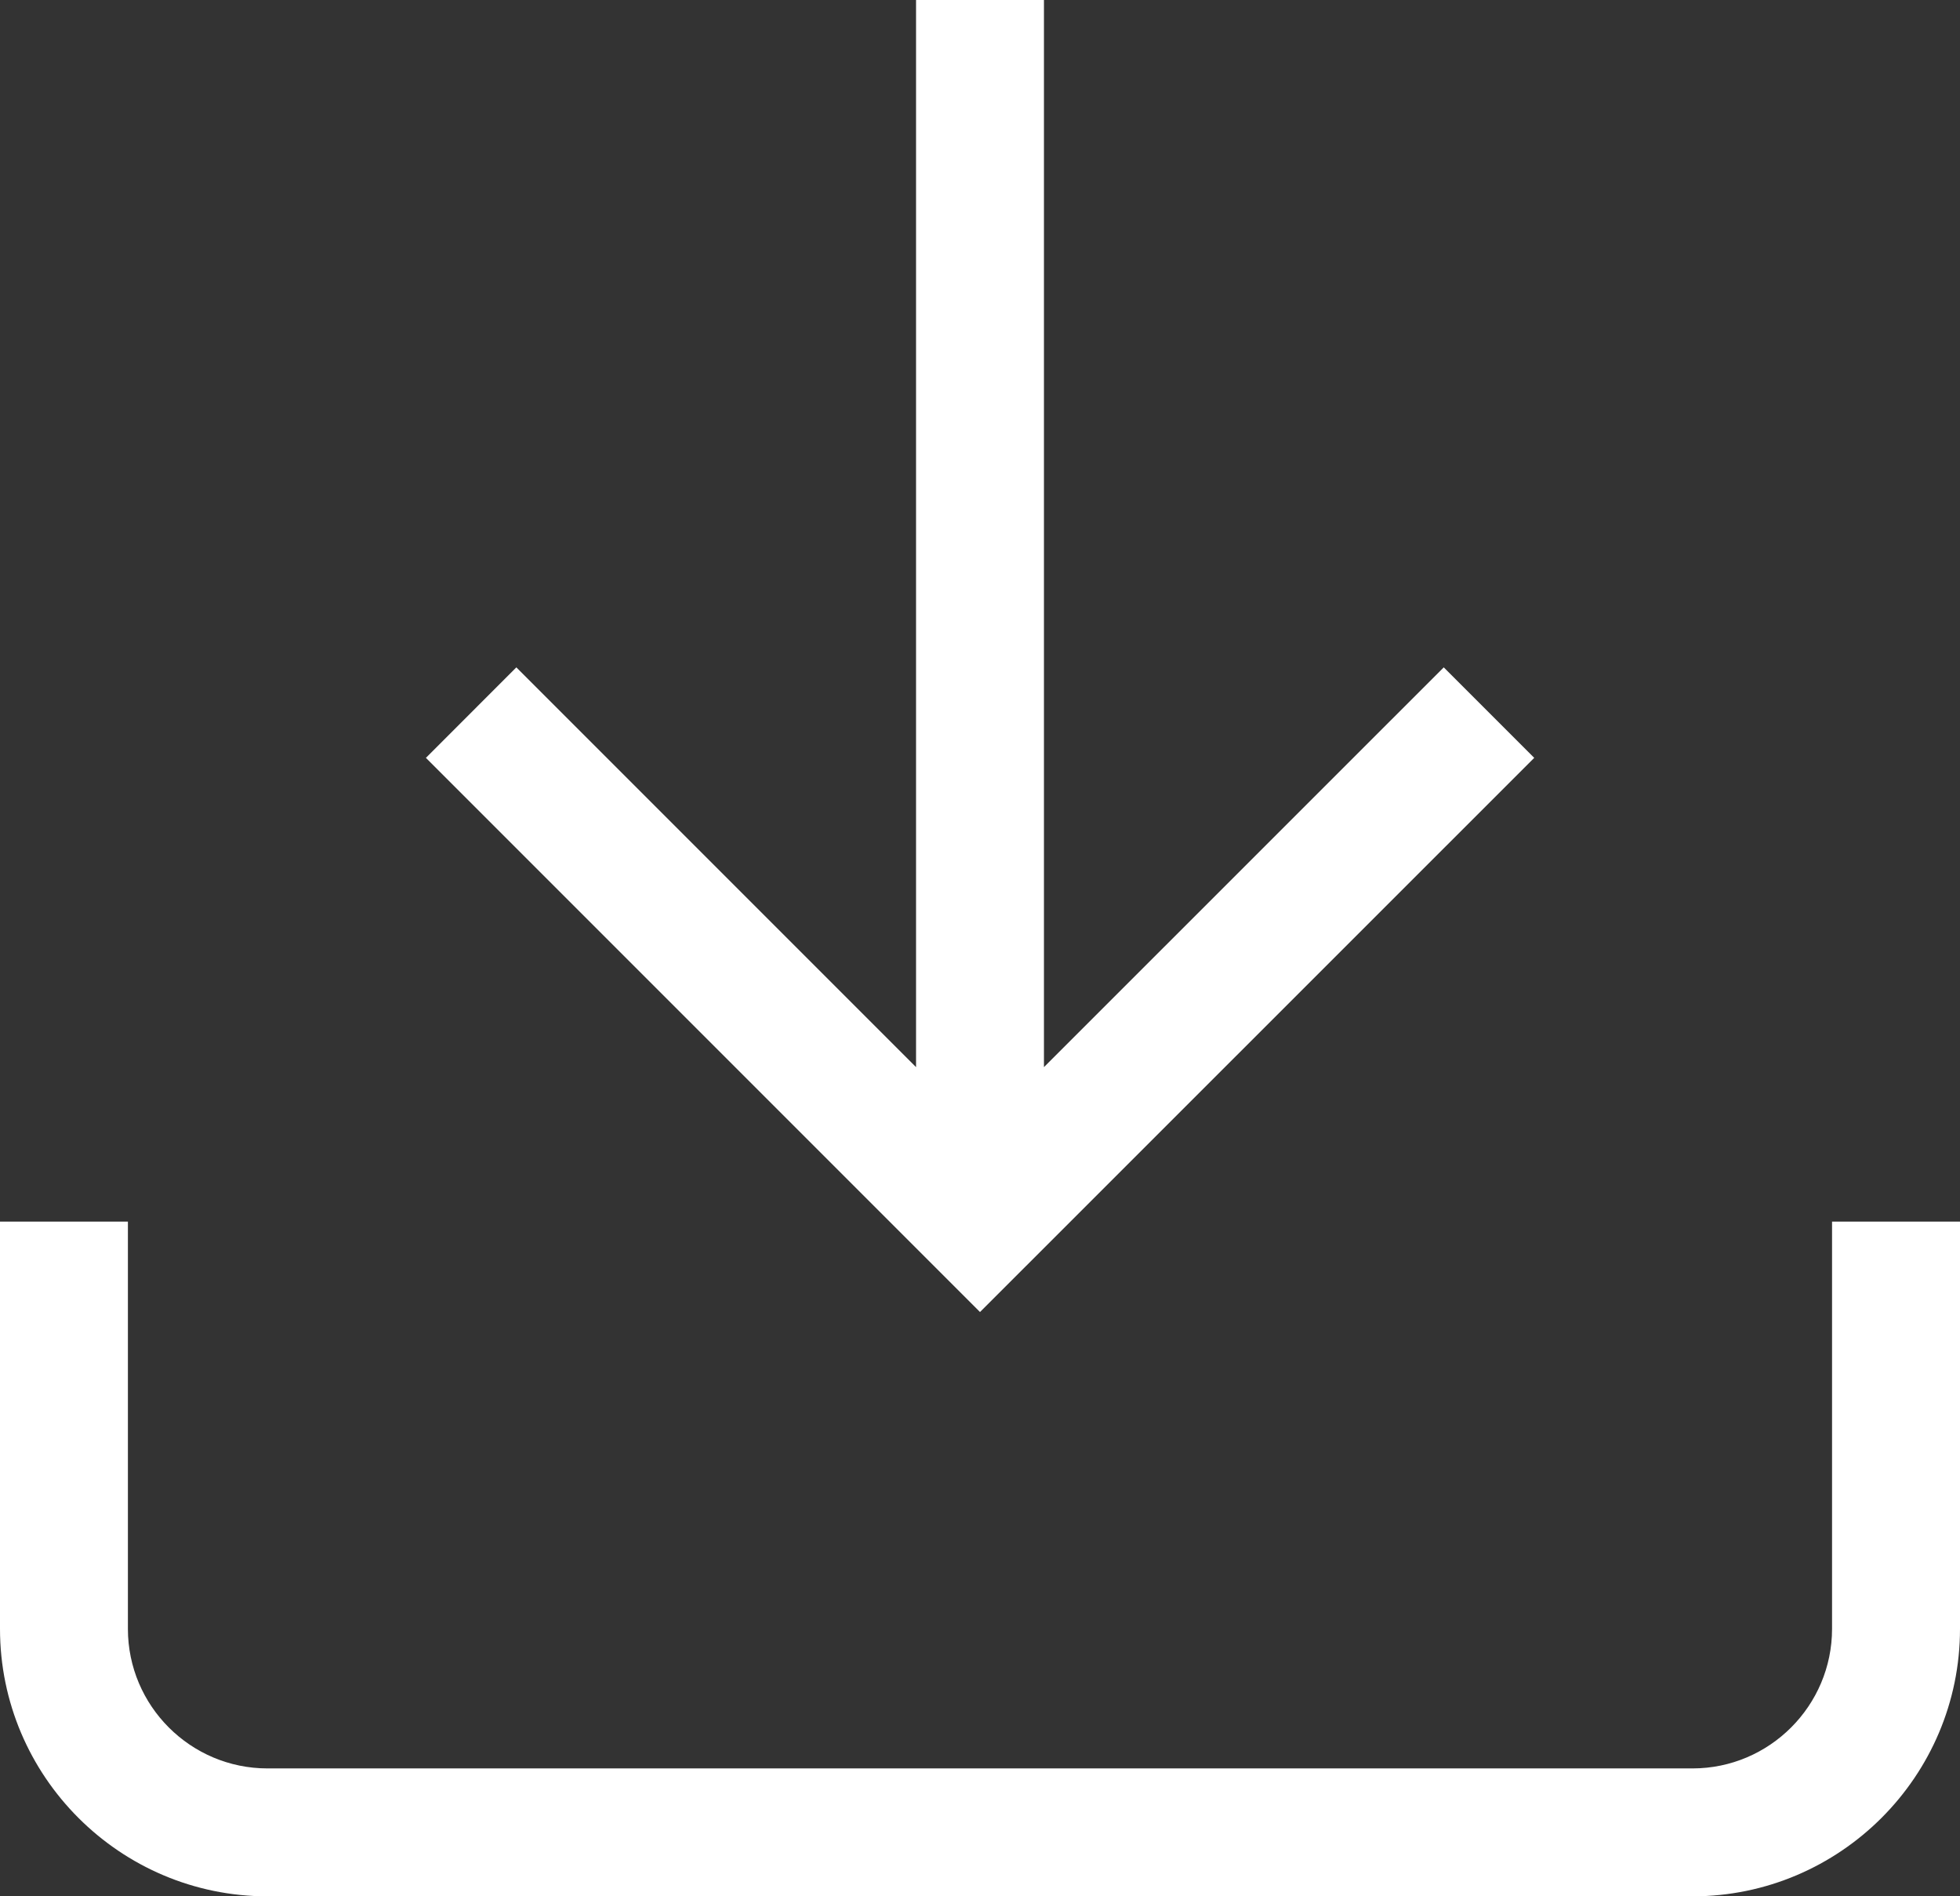 <?xml version="1.0" encoding="UTF-8"?>
<svg id="Layer_1" data-name="Layer 1" xmlns="http://www.w3.org/2000/svg" viewBox="0 0 430 415.97">
  <rect x="0" y="0" width="430" height="415.97" fill="#333333" stroke="none"/>
  <defs>
    <style>
      .cls-1 {
        fill: #fff;
        stroke-width: 0px;
      }
    </style>
  </defs>
  <path class="cls-1" d="M401.93,267.96v89.33c0,16.87-13.73,30.61-30.59,30.62H58.68c-16.88,0-30.62-13.73-30.62-30.62v-89.33H0v89.33c0,32.36,26.33,58.68,58.68,58.68h312.67c32.34-.02,58.65-26.35,58.65-58.68v-89.33h-28.07Z"/>
  <polygon class="cls-1" points="336.59 166.24 316.74 146.39 229.03 234.08 229.03 0 200.97 0 200.97 234.08 113.28 146.39 93.44 166.24 215 287.8 336.59 166.24"/>
</svg>